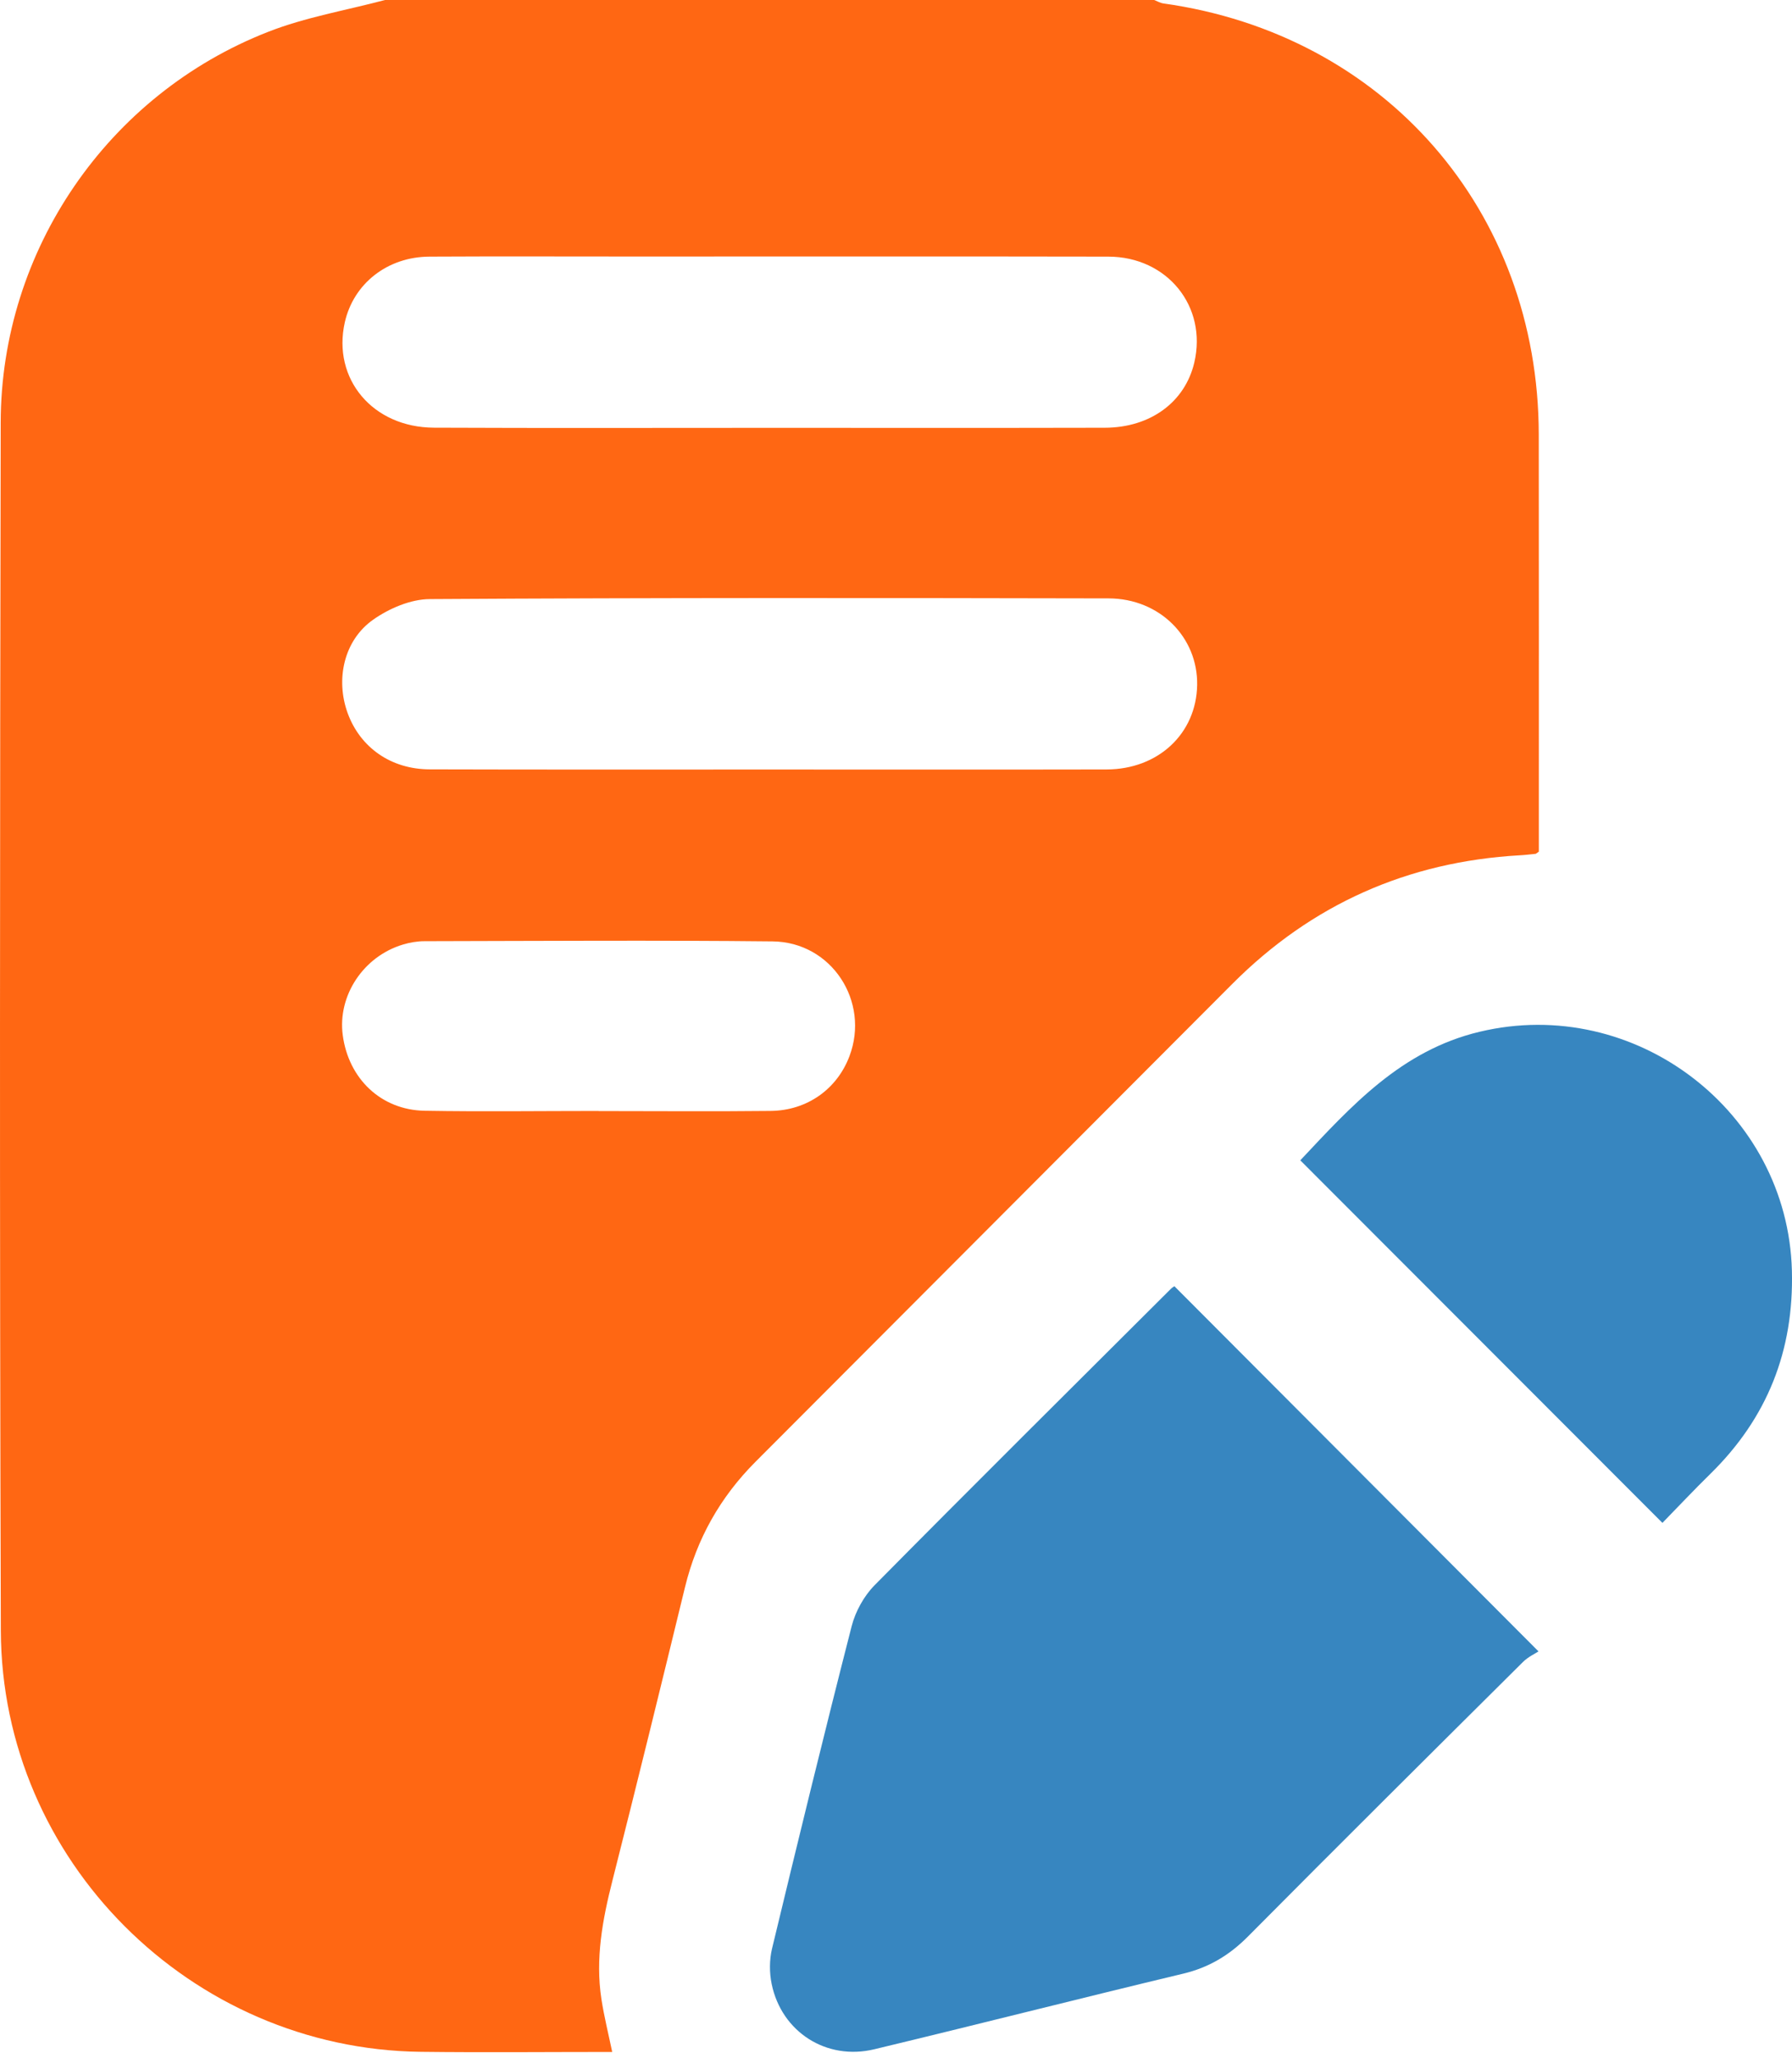 <svg width="54" height="62" viewBox="0 0 54 62" fill="none" xmlns="http://www.w3.org/2000/svg">
<path d="M11.601 0C19.328 0 27.054 0 34.781 0C34.871 0.035 34.96 0.089 35.054 0.103C41.726 1.035 46.36 6.347 46.369 13.088C46.374 17.091 46.371 21.095 46.371 25.098C46.371 25.294 46.371 25.493 46.371 25.654C46.302 25.701 46.287 25.719 46.271 25.72C46.111 25.736 45.952 25.756 45.792 25.764C42.416 25.956 39.528 27.24 37.137 29.635C32.347 34.431 27.562 39.233 22.77 44.029C21.706 45.094 20.997 46.349 20.641 47.813C19.923 50.76 19.202 53.705 18.456 56.644C18.156 57.823 17.936 59.002 18.123 60.218C18.204 60.742 18.333 61.258 18.448 61.81C16.496 61.81 14.586 61.829 12.677 61.806C5.748 61.721 0.045 56.044 0.025 49.113C-0.013 36.984 -0.002 24.854 0.021 12.724C0.03 7.539 3.248 2.848 8.078 0.96C9.204 0.518 10.425 0.313 11.601 0ZM23.214 12.888C26.573 12.888 29.931 12.893 33.291 12.885C34.67 12.882 35.71 12.109 35.989 10.921C36.384 9.235 35.179 7.734 33.397 7.73C28.63 7.721 23.864 7.727 19.096 7.727C17.044 7.727 14.993 7.719 12.941 7.73C11.672 7.737 10.653 8.543 10.39 9.711C10.008 11.413 11.23 12.876 13.077 12.883C16.454 12.898 19.835 12.888 23.214 12.888ZM23.206 23.18C26.584 23.18 29.963 23.185 33.344 23.178C34.904 23.175 36.049 22.098 36.075 20.635C36.099 19.196 34.947 18.029 33.407 18.025C26.588 18.011 19.768 18.004 12.951 18.046C12.375 18.049 11.727 18.327 11.245 18.666C10.359 19.29 10.106 20.469 10.478 21.486C10.859 22.522 11.785 23.172 12.949 23.175C16.367 23.185 19.786 23.18 23.206 23.18ZM18.041 33.465C18.041 33.467 18.041 33.467 18.041 33.468C19.768 33.468 21.497 33.483 23.225 33.464C24.326 33.451 25.223 32.804 25.596 31.819C26.222 30.169 25.06 28.375 23.28 28.357C19.783 28.32 16.286 28.344 12.79 28.351C12.572 28.351 12.348 28.39 12.14 28.453C10.949 28.811 10.172 29.99 10.328 31.178C10.501 32.493 11.482 33.435 12.794 33.459C14.543 33.489 16.293 33.465 18.041 33.465Z" fill="#FF6713"/>
<path d="M46.361 49.744C46.258 49.813 46.045 49.91 45.891 50.065C43.121 52.816 40.352 55.566 37.602 58.336C37.044 58.897 36.426 59.268 35.652 59.452C32.546 60.195 29.452 60.984 26.346 61.729C24.904 62.076 23.552 61.208 23.254 59.766C23.183 59.423 23.183 59.036 23.265 58.695C24.046 55.453 24.836 52.215 25.664 48.984C25.778 48.539 26.036 48.073 26.359 47.747C29.315 44.757 32.301 41.796 35.278 38.828C35.32 38.786 35.373 38.755 35.389 38.744C39.017 42.381 42.634 46.007 46.361 49.744Z" fill="#3786C0"/>
<path d="M39.183 34.952C40.713 33.325 42.218 31.644 44.584 31.08C49.265 29.96 53.871 33.475 53.997 38.275C54.06 40.686 53.255 42.715 51.539 44.397C51.039 44.887 50.56 45.397 50.095 45.873C46.436 42.21 42.818 38.589 39.183 34.952Z" fill="#3786C0"/>
</svg>

